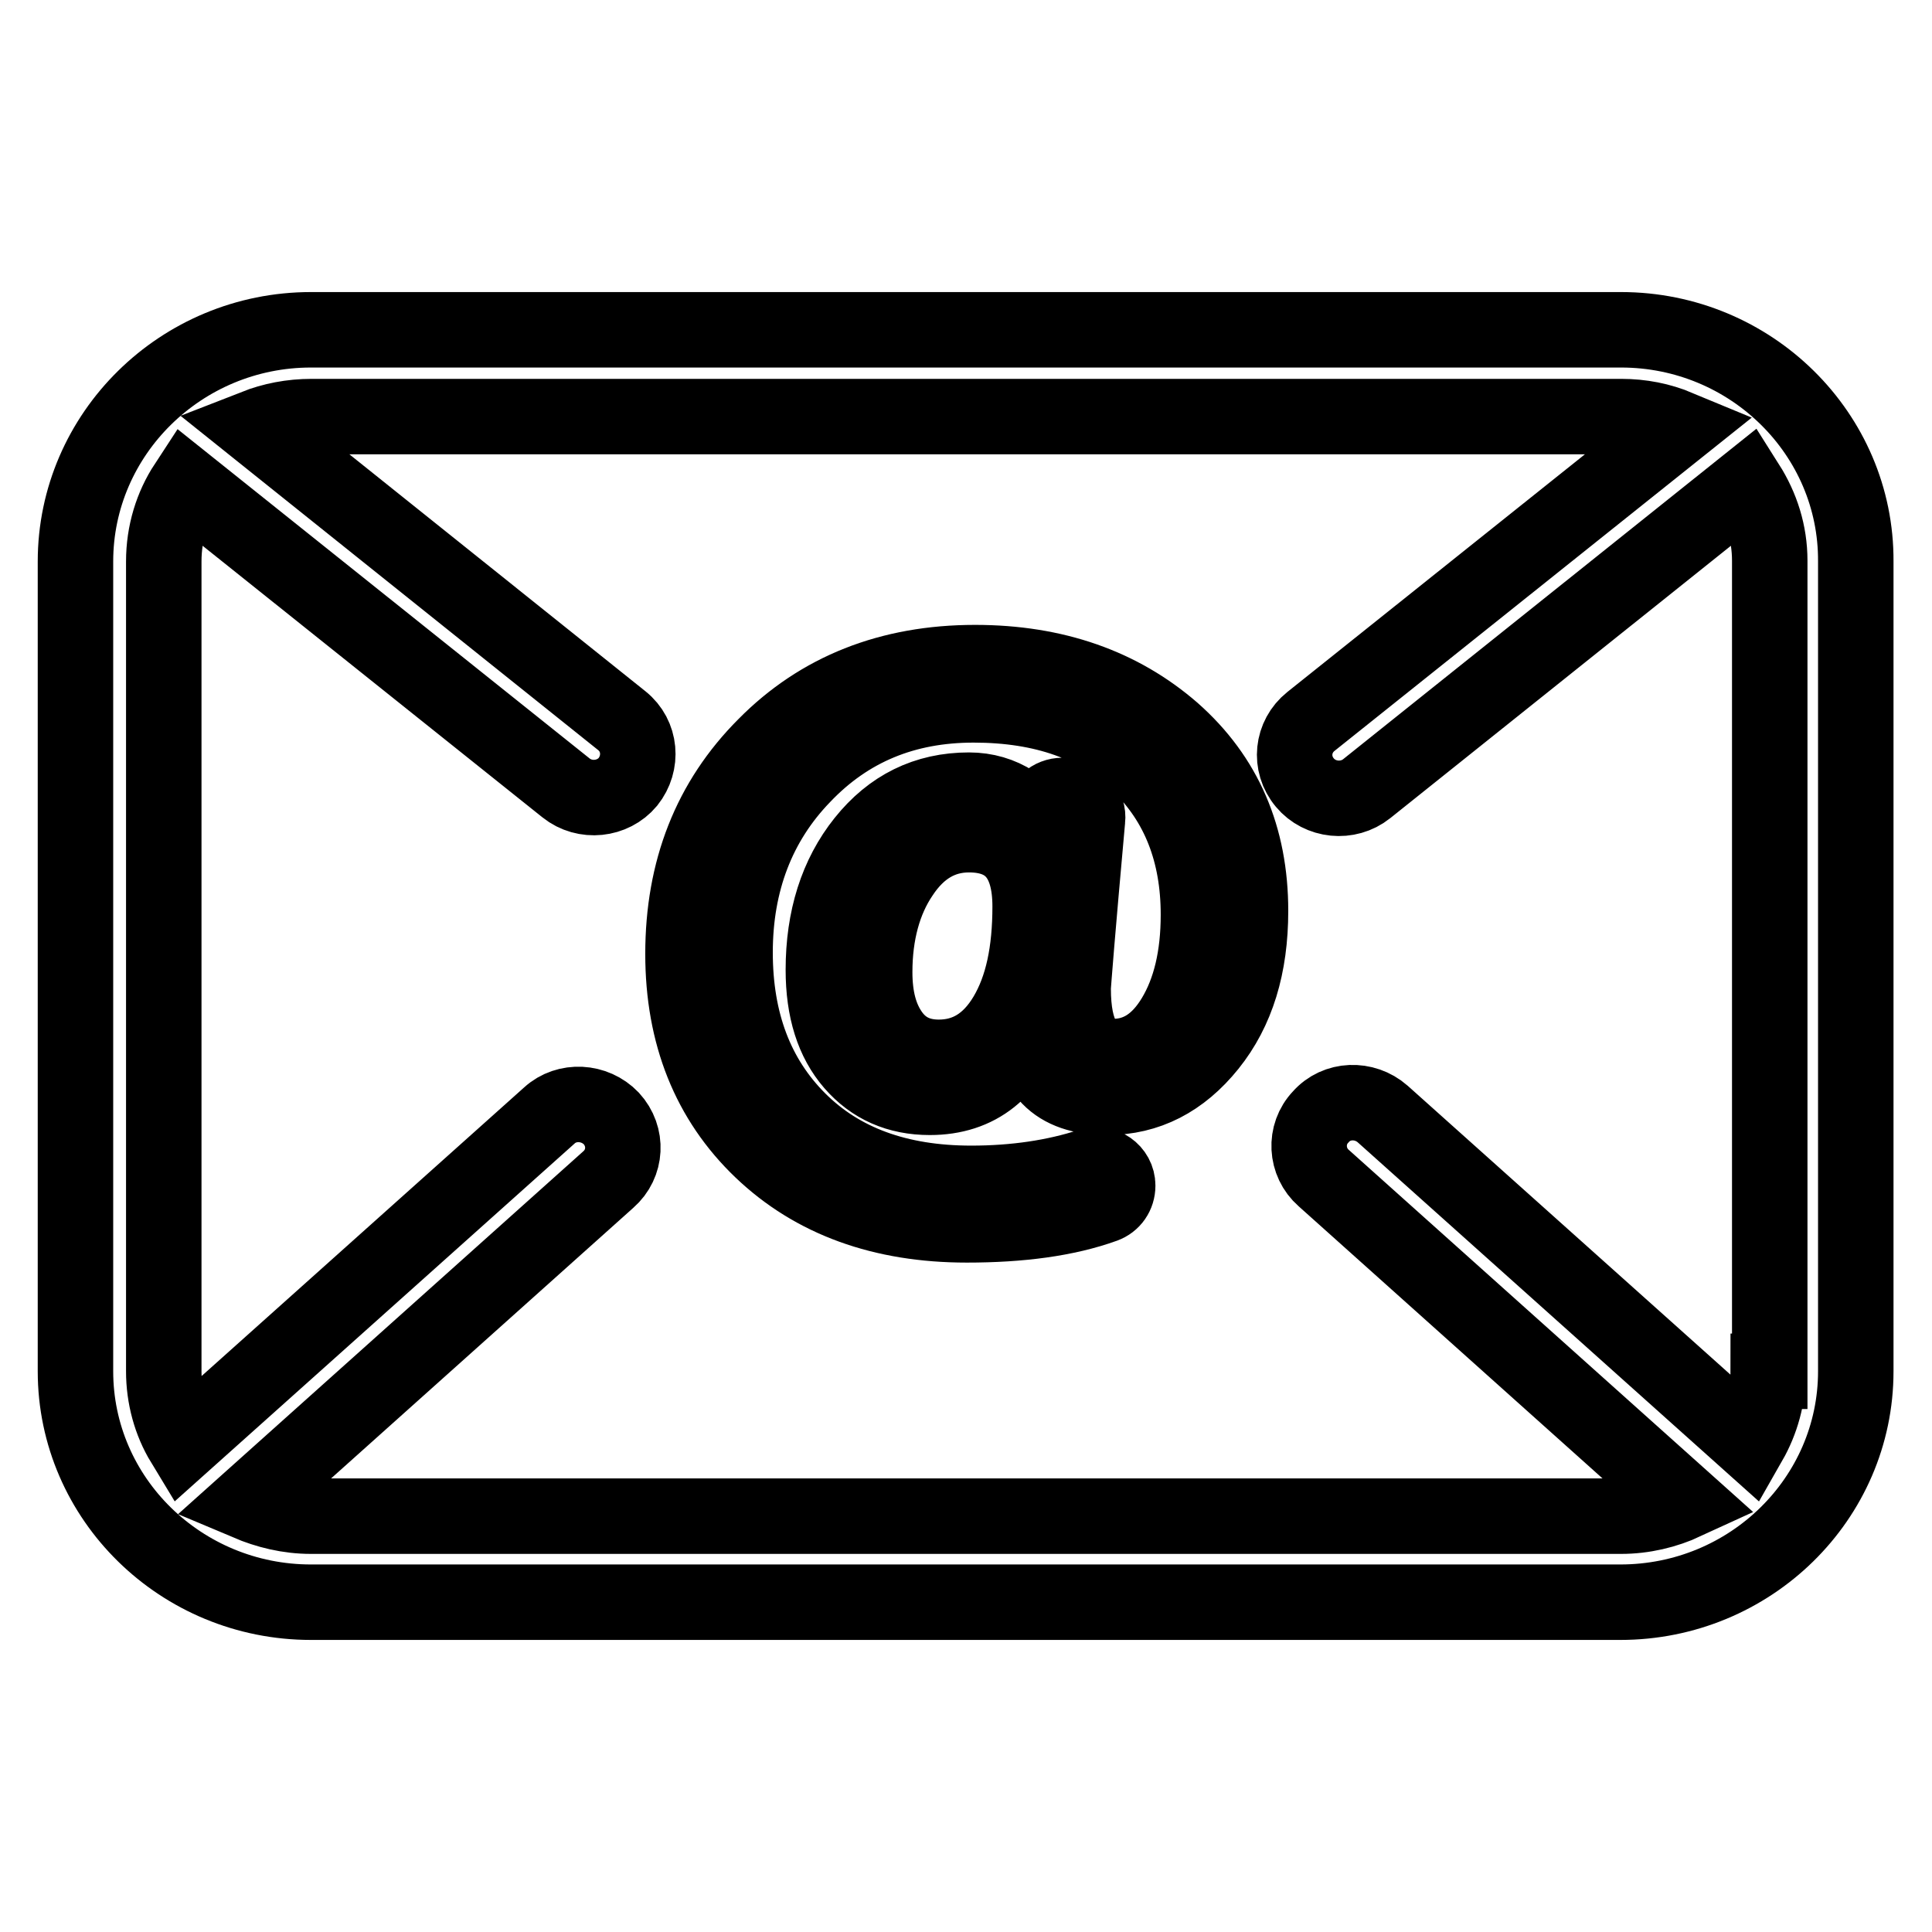 <?xml version="1.0" encoding="utf-8"?>
<!-- Svg Vector Icons : http://www.onlinewebfonts.com/icon -->
<!DOCTYPE svg PUBLIC "-//W3C//DTD SVG 1.1//EN" "http://www.w3.org/Graphics/SVG/1.1/DTD/svg11.dtd">
<svg version="1.1" xmlns="http://www.w3.org/2000/svg" xmlns:xlink="http://www.w3.org/1999/xlink" x="0px" y="0px" viewBox="0 0 256 256" enable-background="new 0 0 256 256" xml:space="preserve">
<g> <path stroke-width="10" fill-opacity="0" stroke="#000000"  d="M214.8,43.7H41.2C24,43.7,10,57.5,10,74.4v107.3c0,16.9,14,30.6,31.2,30.6h173.5 c17.2,0,31.2-13.7,31.2-30.6V74.4C246,57.5,232,43.7,214.8,43.7L214.8,43.7z M234.3,181.7c0,3.4-0.9,6.6-2.5,9.4l-48.6-43.5 c-2.4-2.1-6.1-2-8.2,0.4c-2.2,2.3-2,6,0.4,8.1l47.9,42.9c-2.6,1.2-5.5,1.9-8.5,1.9H41.2c-3,0-5.8-0.7-8.4-1.8l47.8-42.8 c2.4-2.1,2.6-5.7,0.4-8.1c-2.2-2.3-5.9-2.5-8.2-0.4l-48.5,43.4c-1.7-2.8-2.6-6.1-2.6-9.5V74.4c0-3.8,1.1-7.3,3-10.2L75,104.4 c2.5,2,6.2,1.6,8.2-0.8c2-2.5,1.7-6.1-0.8-8.1L33.8,56.6c2.3-0.9,4.8-1.4,7.5-1.4h173.5c2.7,0,5.2,0.5,7.6,1.5l-48.7,38.9 c-2.5,2-2.9,5.6-0.8,8.1c2,2.4,5.7,2.8,8.2,0.8l50.4-40.3c1.9,3,3,6.4,3,10.1V181.7L234.3,181.7z M141.3,105.6c1.7,0,3,1.4,2.8,3 c-1.3,14.4-1.9,21.9-1.9,22.4c0,6,1.8,9,5.3,9c3.3,0,6-1.7,8.1-5.2c2.1-3.5,3.2-8,3.2-13.6c0-8.2-2.6-14.9-7.9-20 c-5.3-5.2-12.6-7.8-21.9-7.8c-9.1,0-16.6,3.1-22.6,9.4c-6,6.2-9,14.1-9,23.4c0,9.2,2.8,16.6,8.4,22.2c5.6,5.6,13.2,8.4,22.9,8.4 c5.8,0,11.1-0.8,15.7-2.3c1.8-0.6,3.7,0.7,3.7,2.6c0,1.2-0.7,2.2-1.8,2.6c-5,1.8-11.1,2.6-18.2,2.6c-11.2,0-20.3-3.3-27.2-9.9 c-6.9-6.6-10.4-15.3-10.4-26c0-11.1,3.6-20.3,10.9-27.6c7.2-7.3,16.5-11,27.8-11c10.6,0,19.3,3.1,26.2,9.1 c6.9,6.1,10.3,14,10.3,23.8c0,7.3-1.8,13.2-5.5,17.8c-3.7,4.6-8.2,6.9-13.5,6.9c-6.8,0-10.2-3.5-10.2-10.5h-0.2 c-2.3,7-6.7,10.5-13.1,10.5c-4.2,0-7.6-1.5-10.2-4.5s-3.9-7.1-3.9-12.4c0-6.8,1.8-12.5,5.4-17s8.2-6.8,13.9-6.8 c2.2,0,4.2,0.6,5.9,1.7c1.7,1.1,2.8,2.5,3.3,4.1h0.2c0-0.1,0.1-0.9,0.2-2.6c0.1-1.4,1.3-2.5,2.8-2.5H141.3L141.3,105.6z  M115.9,128.8c0,3.4,0.7,6.1,2.2,8.2c1.5,2.1,3.6,3.1,6.3,3.1c3.7,0,6.7-1.8,8.9-5.5c2.2-3.7,3.2-8.5,3.2-14.5 c0-6.3-2.7-9.5-8.1-9.5c-3.7,0-6.7,1.8-9,5.3C117.1,119.3,115.9,123.7,115.9,128.8L115.9,128.8z"/></g>
</svg>